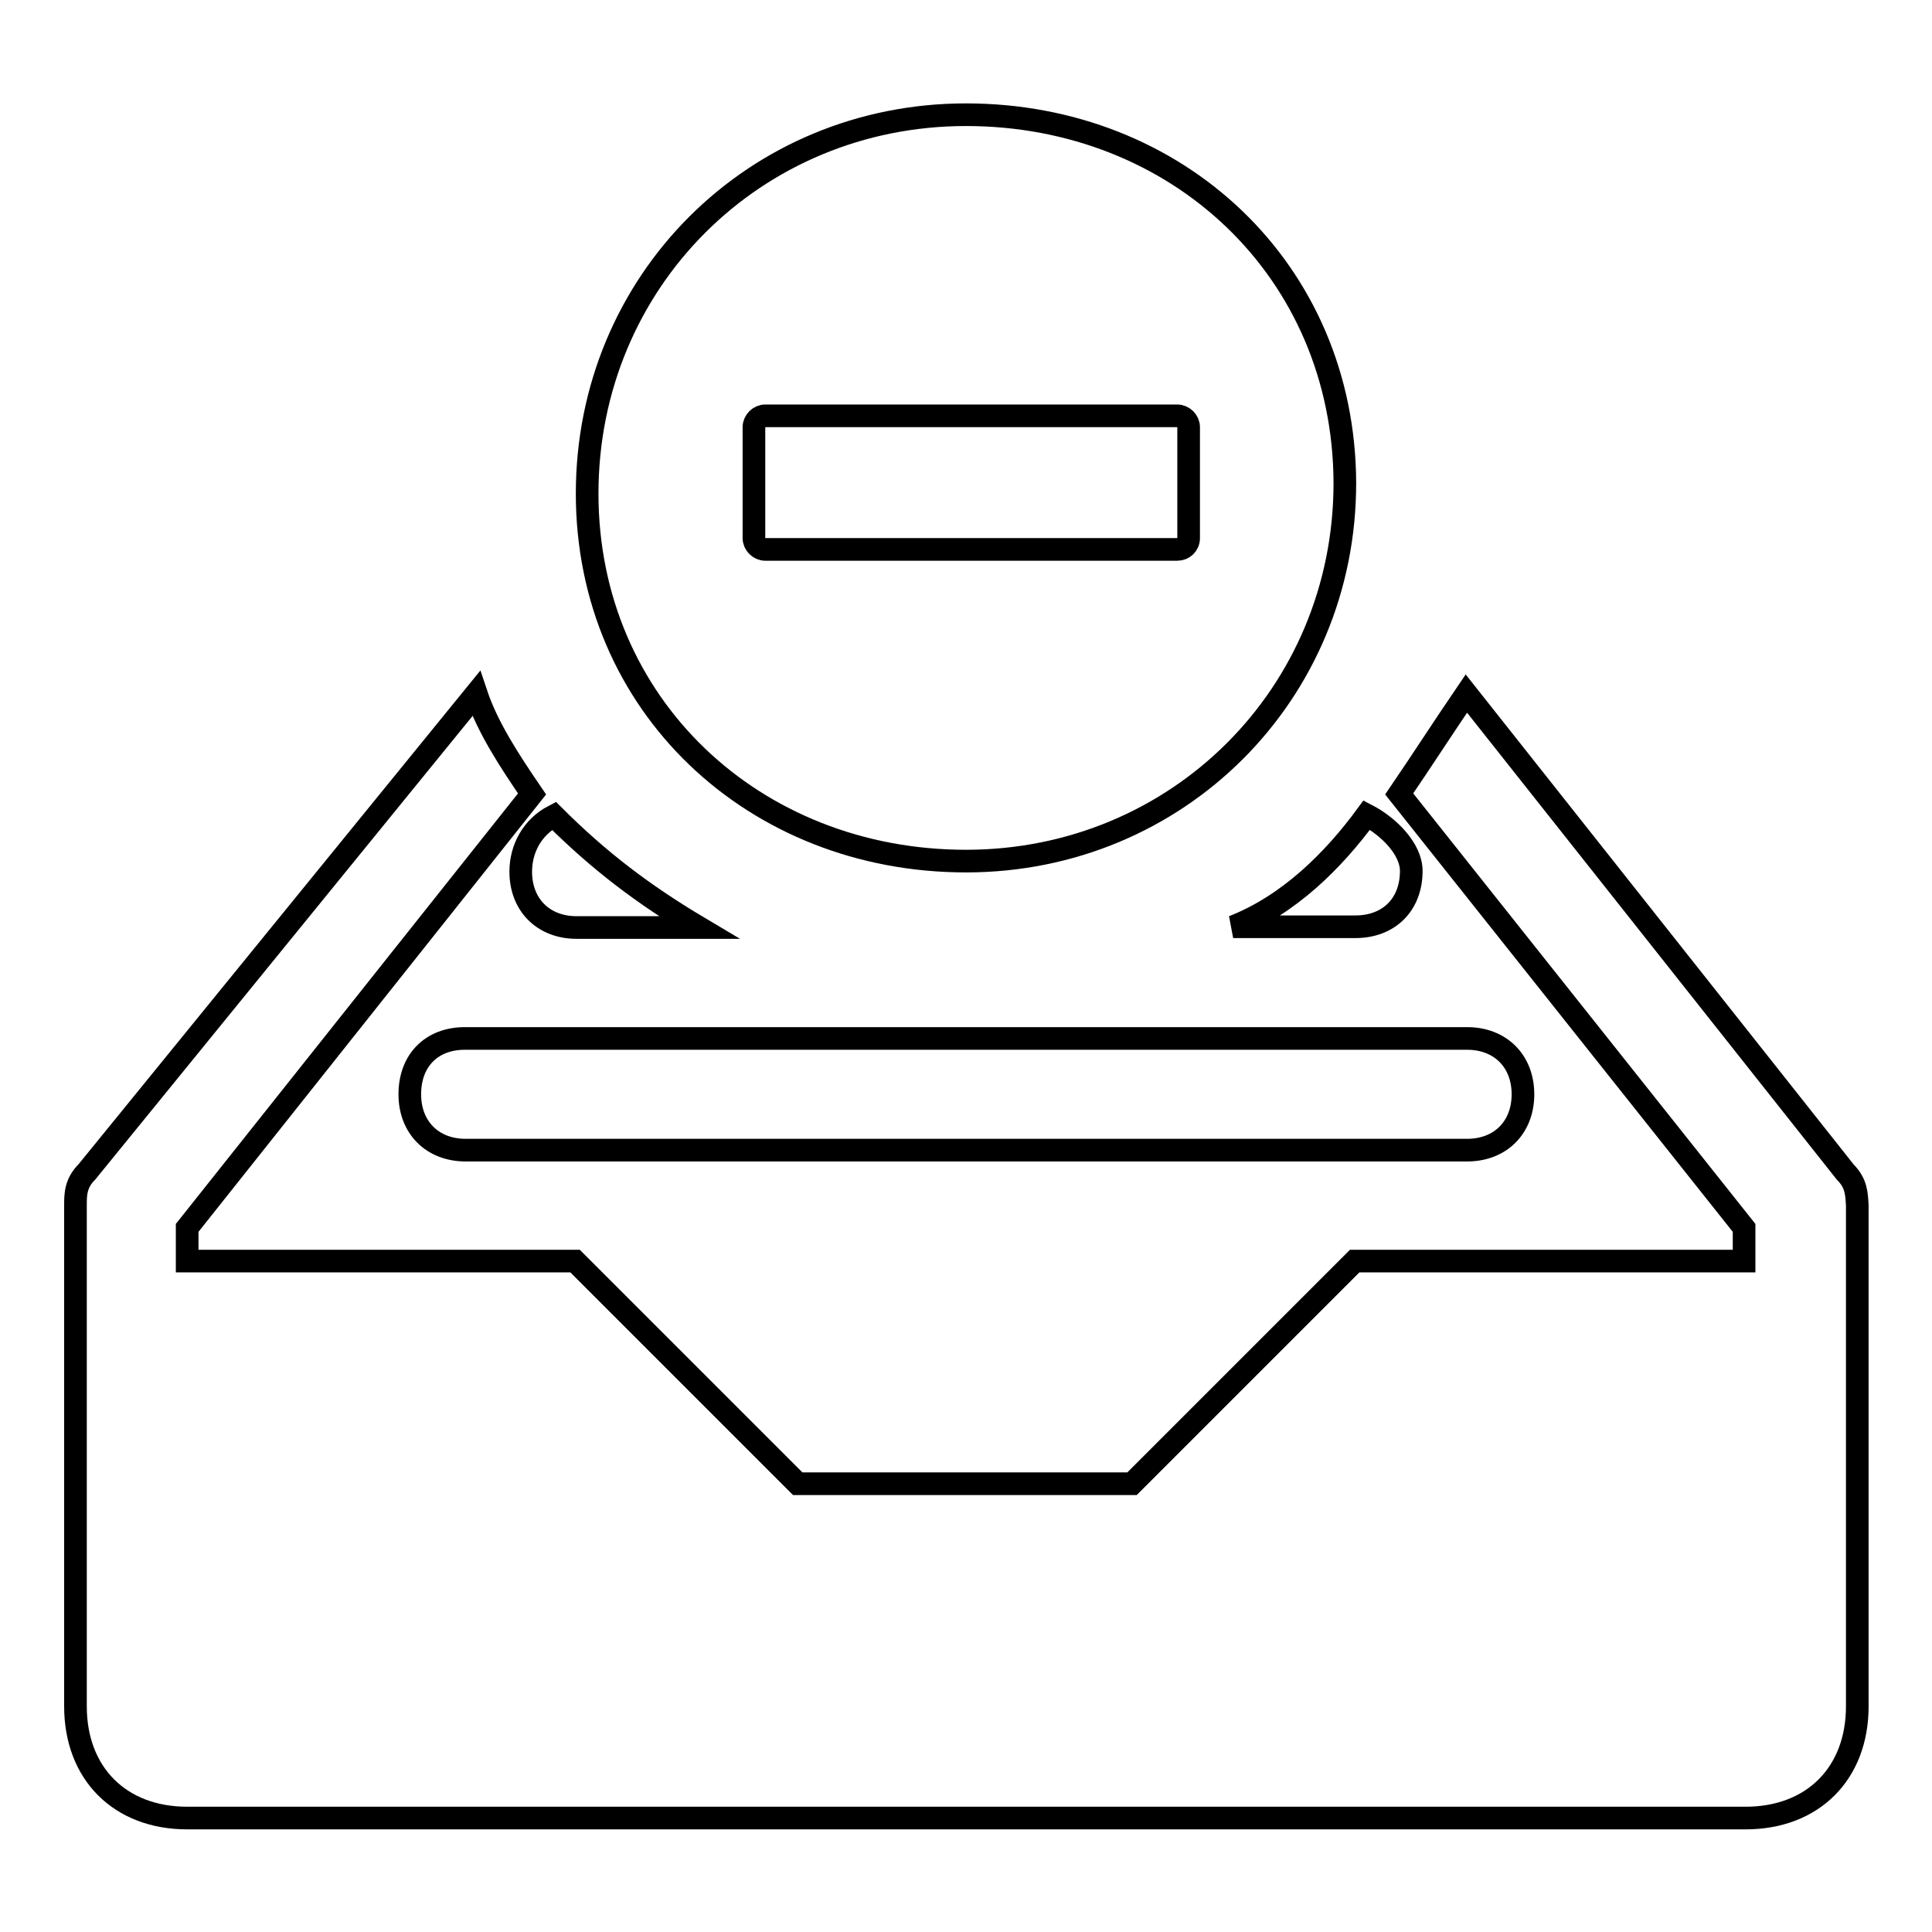<?xml version="1.0" encoding="utf-8"?>
<!-- Svg Vector Icons : http://www.onlinewebfonts.com/icon -->
<!DOCTYPE svg PUBLIC "-//W3C//DTD SVG 1.1//EN" "http://www.w3.org/Graphics/SVG/1.1/DTD/svg11.dtd">
<svg version="1.1" xmlns="http://www.w3.org/2000/svg" xmlns:xlink="http://www.w3.org/1999/xlink" x="0px" y="0px" viewBox="0 0 256 256" enable-background="new 0 0 256 256" xml:space="preserve">
<g><g><path stroke-width="3" fill-opacity="0" stroke="#000000"  d="M244.5,155.3l-50.2-63.4c-3,4.4-5.9,8.9-8.9,13.3l45.7,57.5v4.4h-51.6l-29.5,29.5h-44.3l-29.5-29.5H24.8v-4.4l45.7-57.5c-3-4.4-5.9-8.8-7.4-13.3l-51.6,63.4c-1.5,1.5-1.5,3-1.5,4.4v66.4c0,8.9,5.9,14.8,14.8,14.8h206.5c8.9,0,14.8-5.9,14.8-14.8v-66.4C246,158.2,246,156.8,244.5,155.3z"/><path stroke-width="3" fill-opacity="0" stroke="#000000"  d="M163.4,122.8h16.2c4.4,0,7.4-2.9,7.4-7.4c0-2.9-3-5.9-5.9-7.4C176.7,114,170.8,119.9,163.4,122.8z"/><path stroke-width="3" fill-opacity="0" stroke="#000000"  d="M69,115.5c0,4.4,3,7.4,7.4,7.4h16.2c-7.4-4.4-13.3-8.9-19.2-14.8C70.5,109.6,69,112.5,69,115.5z"/><path stroke-width="3" fill-opacity="0" stroke="#000000"  d="M54.3,145c0,4.4,3,7.4,7.4,7.4h132.7c4.4,0,7.4-3,7.4-7.4c0-4.4-3-7.4-7.4-7.4H61.6C57.2,137.6,54.3,140.5,54.3,145z"/><path stroke-width="3" fill-opacity="0" stroke="#000000"  d="M128,15.2c-28,0-50.2,22.1-50.2,50.2c0,28,22.1,48.7,50.2,48.7c28,0,50.2-22.1,50.2-50.1C178.1,35.8,156,15.2,128,15.2z M156,72.8h-54.6c-0.8,0-1.5-0.7-1.5-1.5V56.6c0-0.8,0.7-1.5,1.5-1.5H156c0.8,0,1.5,0.7,1.5,1.5v14.7C157.5,72.2,156.8,72.8,156,72.8z"/></g></g>
</svg>